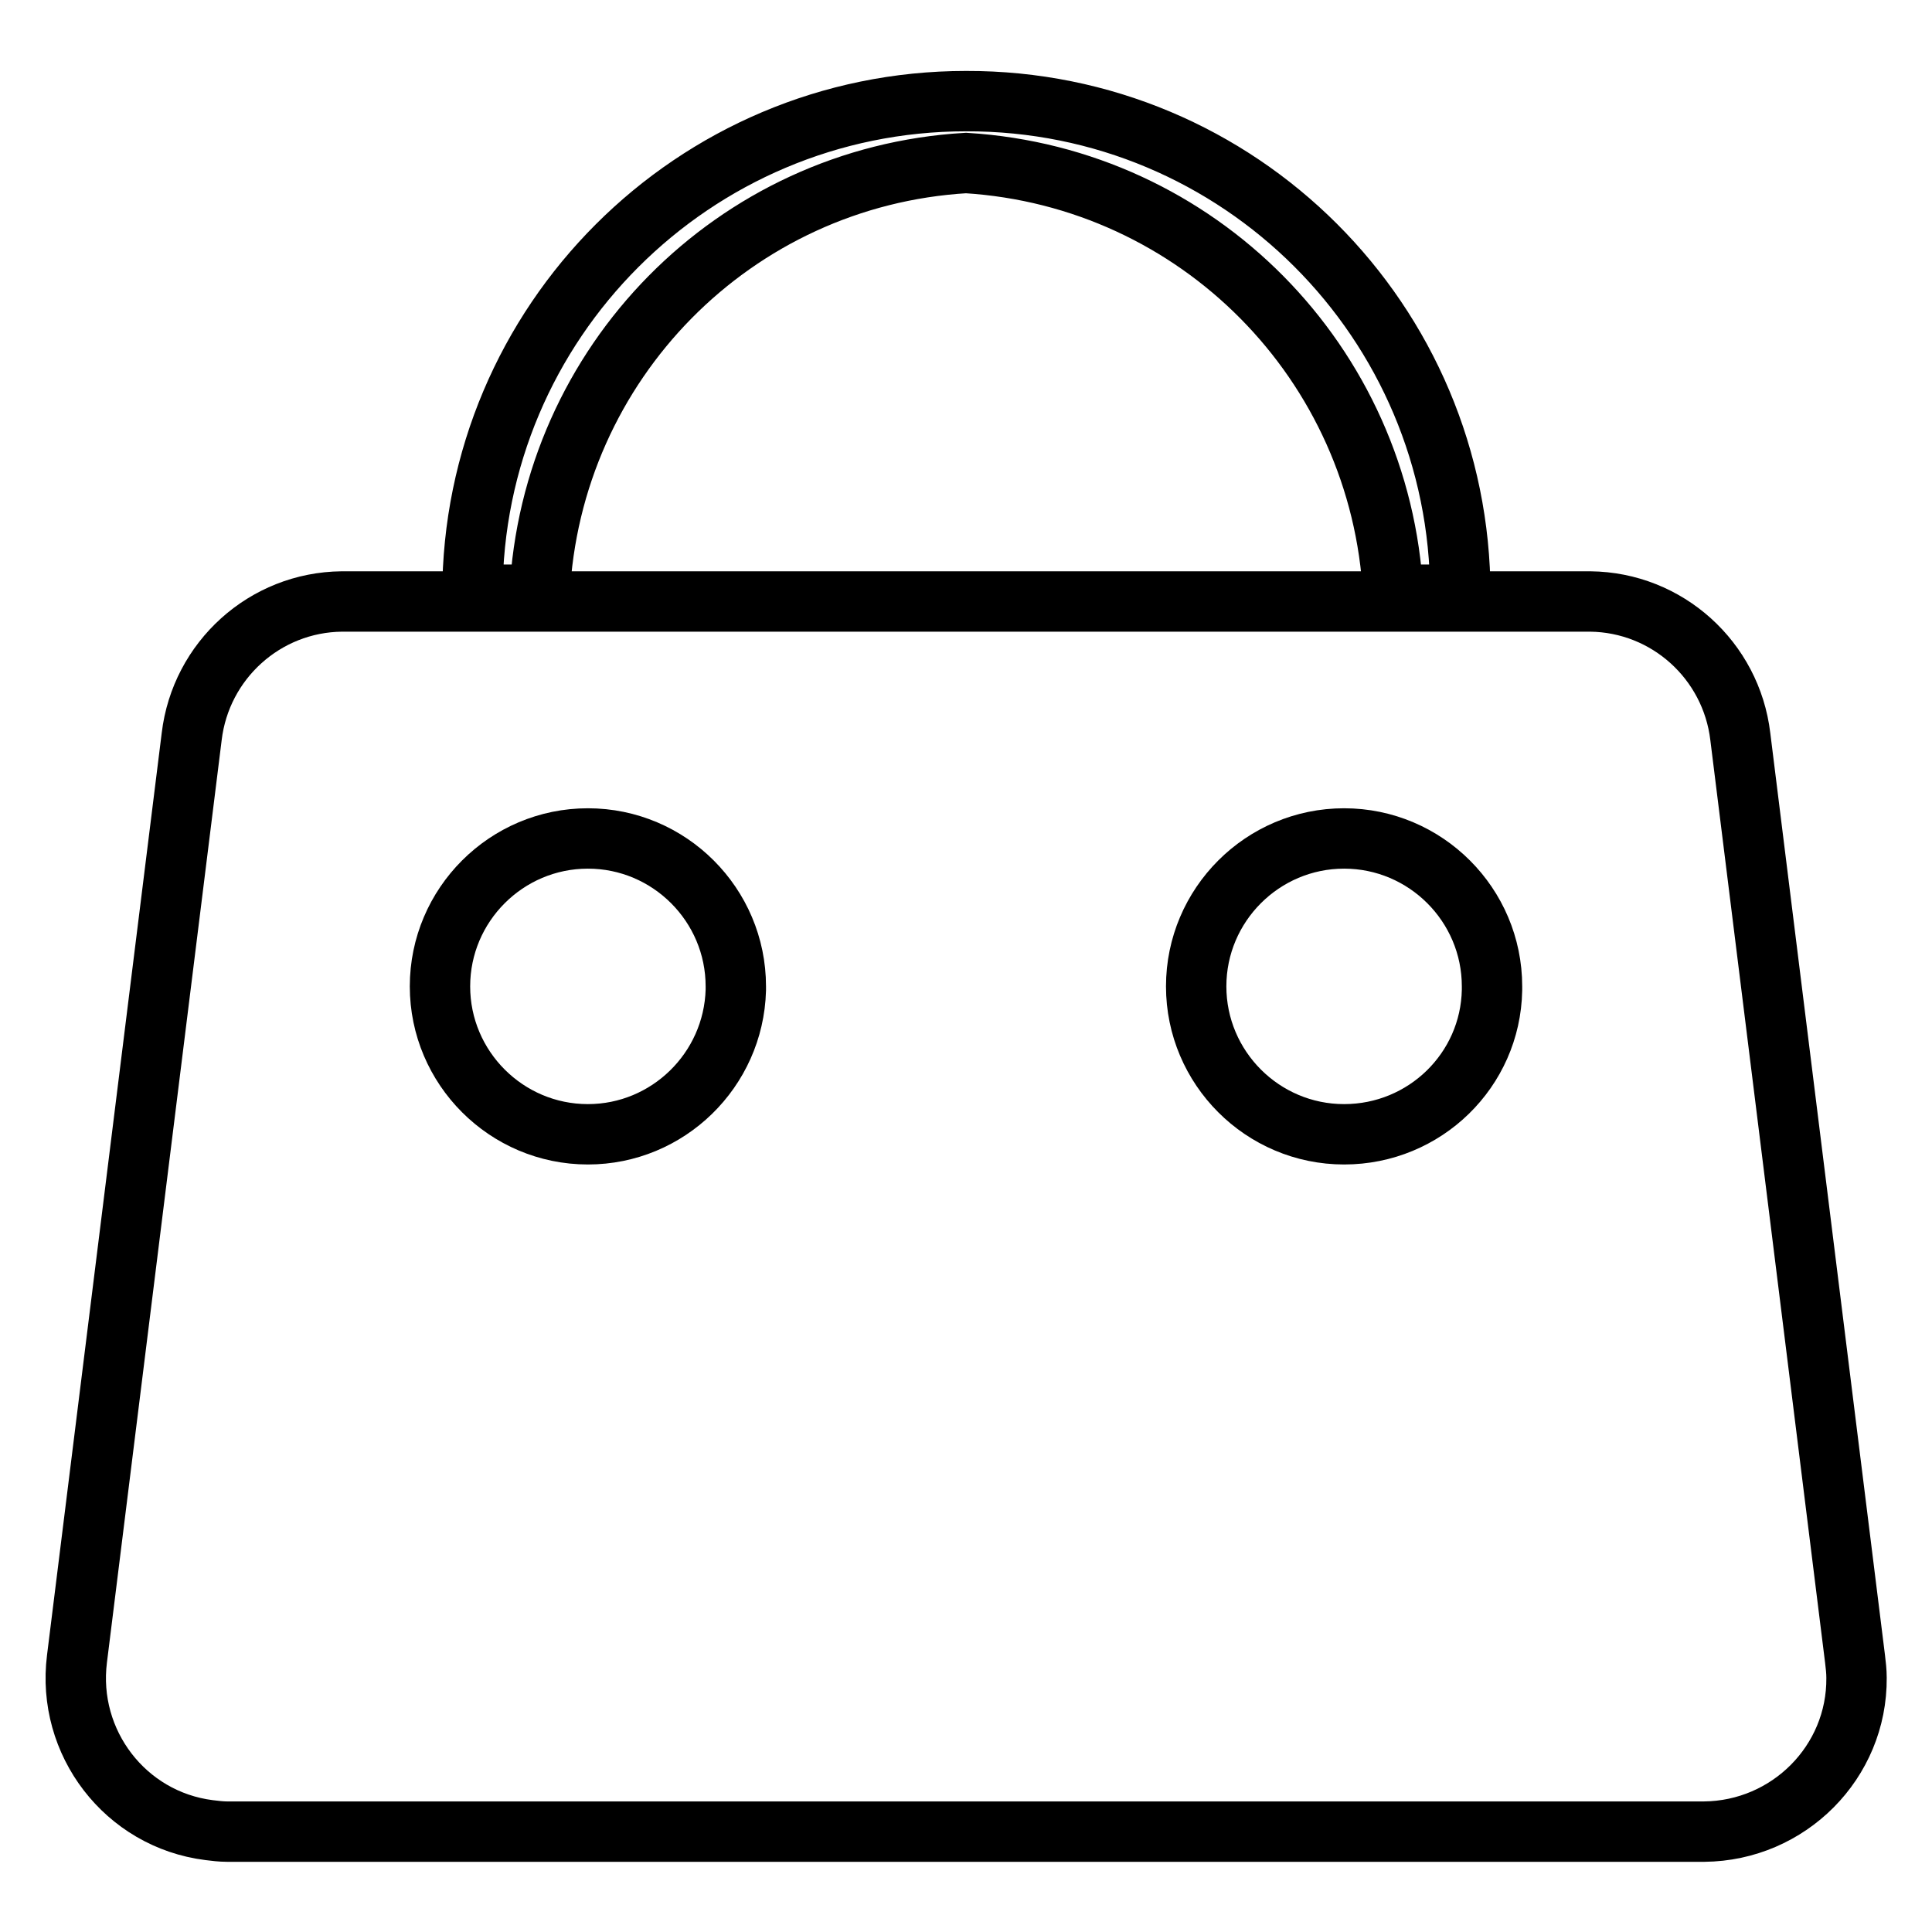 <?xml version="1.0" encoding="utf-8"?>
<!-- Svg Vector Icons : http://www.onlinewebfonts.com/icon -->
<!DOCTYPE svg PUBLIC "-//W3C//DTD SVG 1.1//EN" "http://www.w3.org/Graphics/SVG/1.1/DTD/svg11.dtd">
<svg version="1.1" xmlns="http://www.w3.org/2000/svg" xmlns:xlink="http://www.w3.org/1999/xlink" x="0px" y="0px" viewBox="0 0 256 256" enable-background="new 0 0 256 256" xml:space="preserve">
<g> <path stroke-width="8" fill-opacity="0" stroke="#000000"  d="M245.8,219.8L230.6,97.6c-1.2-10.1-9.7-17.8-19.9-17.9H45.3c-10.2,0.1-18.7,7.8-19.9,17.9L10.2,219.8 c-1.4,11.1,6.4,21.3,17.5,22.7c0.8,0.1,1.6,0.2,2.4,0.2h195.7c11.2-0.1,20.3-9.2,20.2-20.4C246,221.5,245.9,220.6,245.8,219.8z  M77.9,150.3c-10.8,0-19.6-8.8-19.6-19.6c0-10.8,8.8-19.6,19.6-19.6c10.8,0,19.6,8.8,19.6,19.6c0,0.2,0,0.3,0,0.5 C97.2,141.8,88.5,150.3,77.9,150.3z M178.1,150.3c-10.8,0-19.6-8.8-19.6-19.6c0-10.8,8.8-19.6,19.6-19.6c10.8,0,19.6,8.8,19.6,19.6 c0,0.2,0,0.3,0,0.5C197.5,141.8,188.8,150.3,178.1,150.3z M128,21.6c30.7,1.9,55,26.5,56.6,57.2h8.9c0-36.2-29.3-65.5-65.5-65.4 c-36.1,0-65.4,29.3-65.4,65.4h8.9C73,48.1,97.3,23.4,128,21.6z"/></g>
</svg>